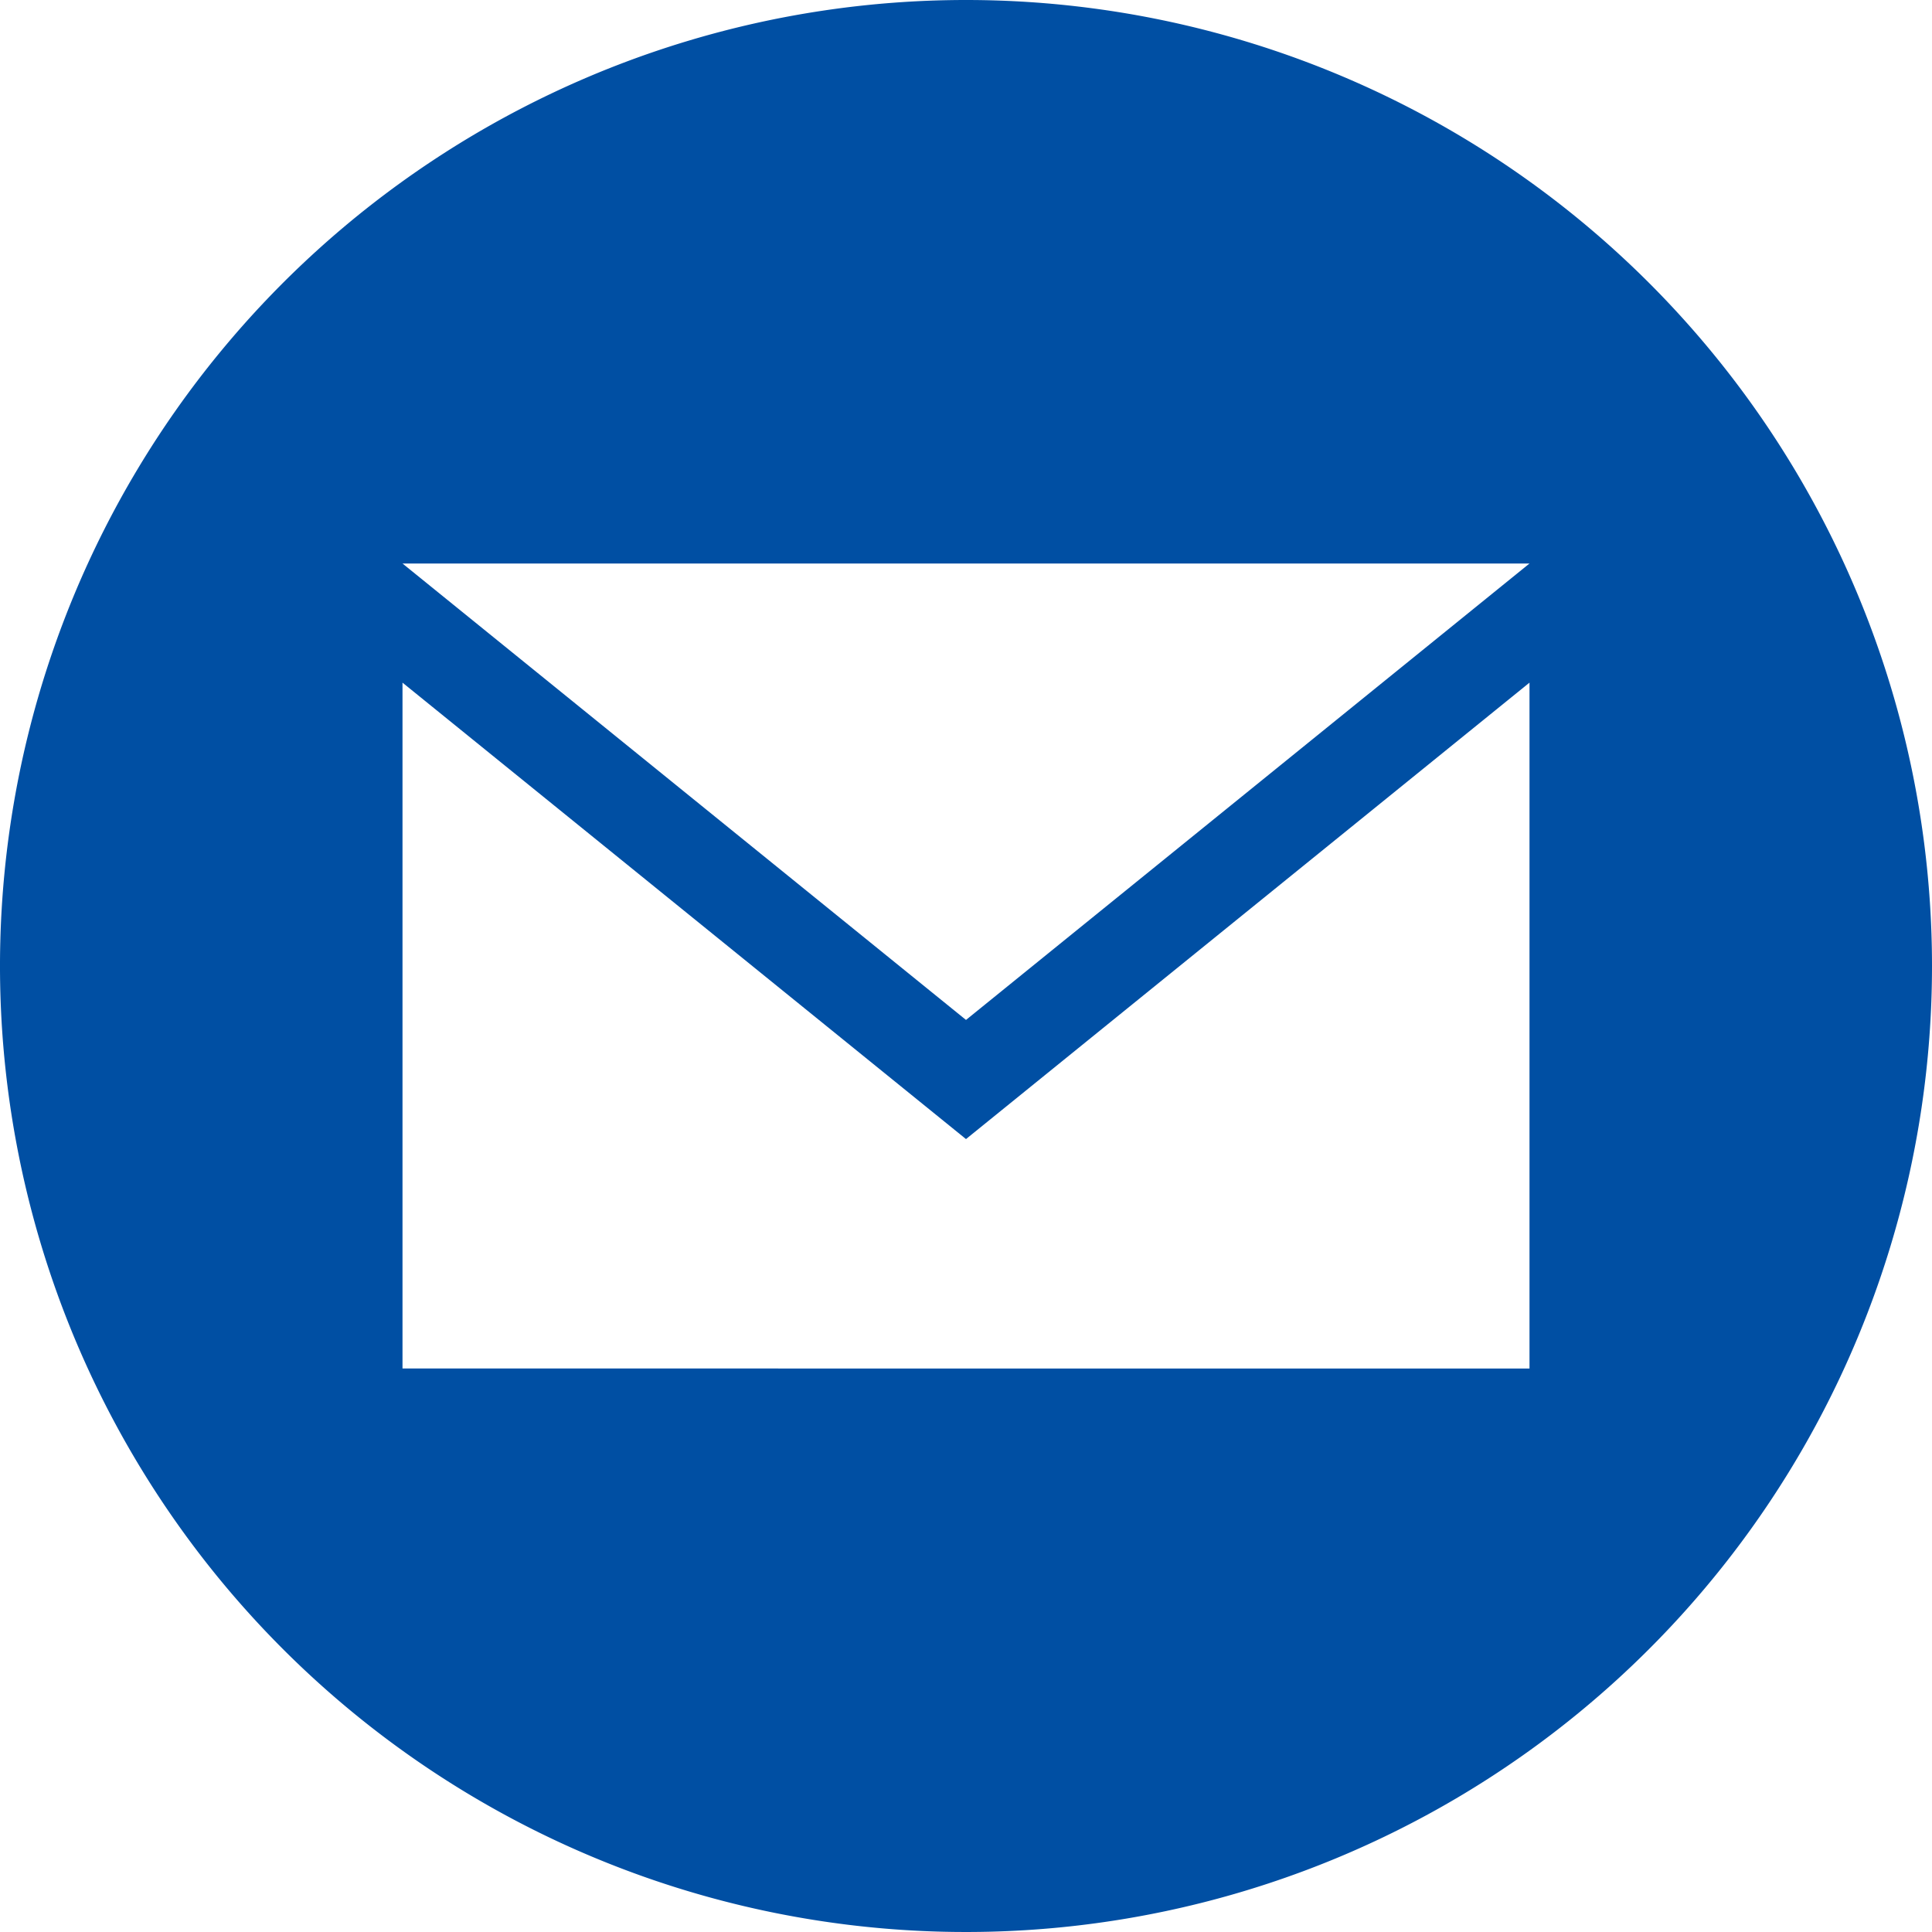 <svg xmlns="http://www.w3.org/2000/svg" viewBox="0 0 24 24"><defs><style>.a{fill:#004fa3;}</style></defs><title>contact</title><path class="a" d="M12,0A12,12,0,1,0,24,12,12,12,0,0,0,12,0Zm7,7-7,5.67L5,7Zm0,10H5V8.48l7,5.67,7-5.67Z"/></svg>